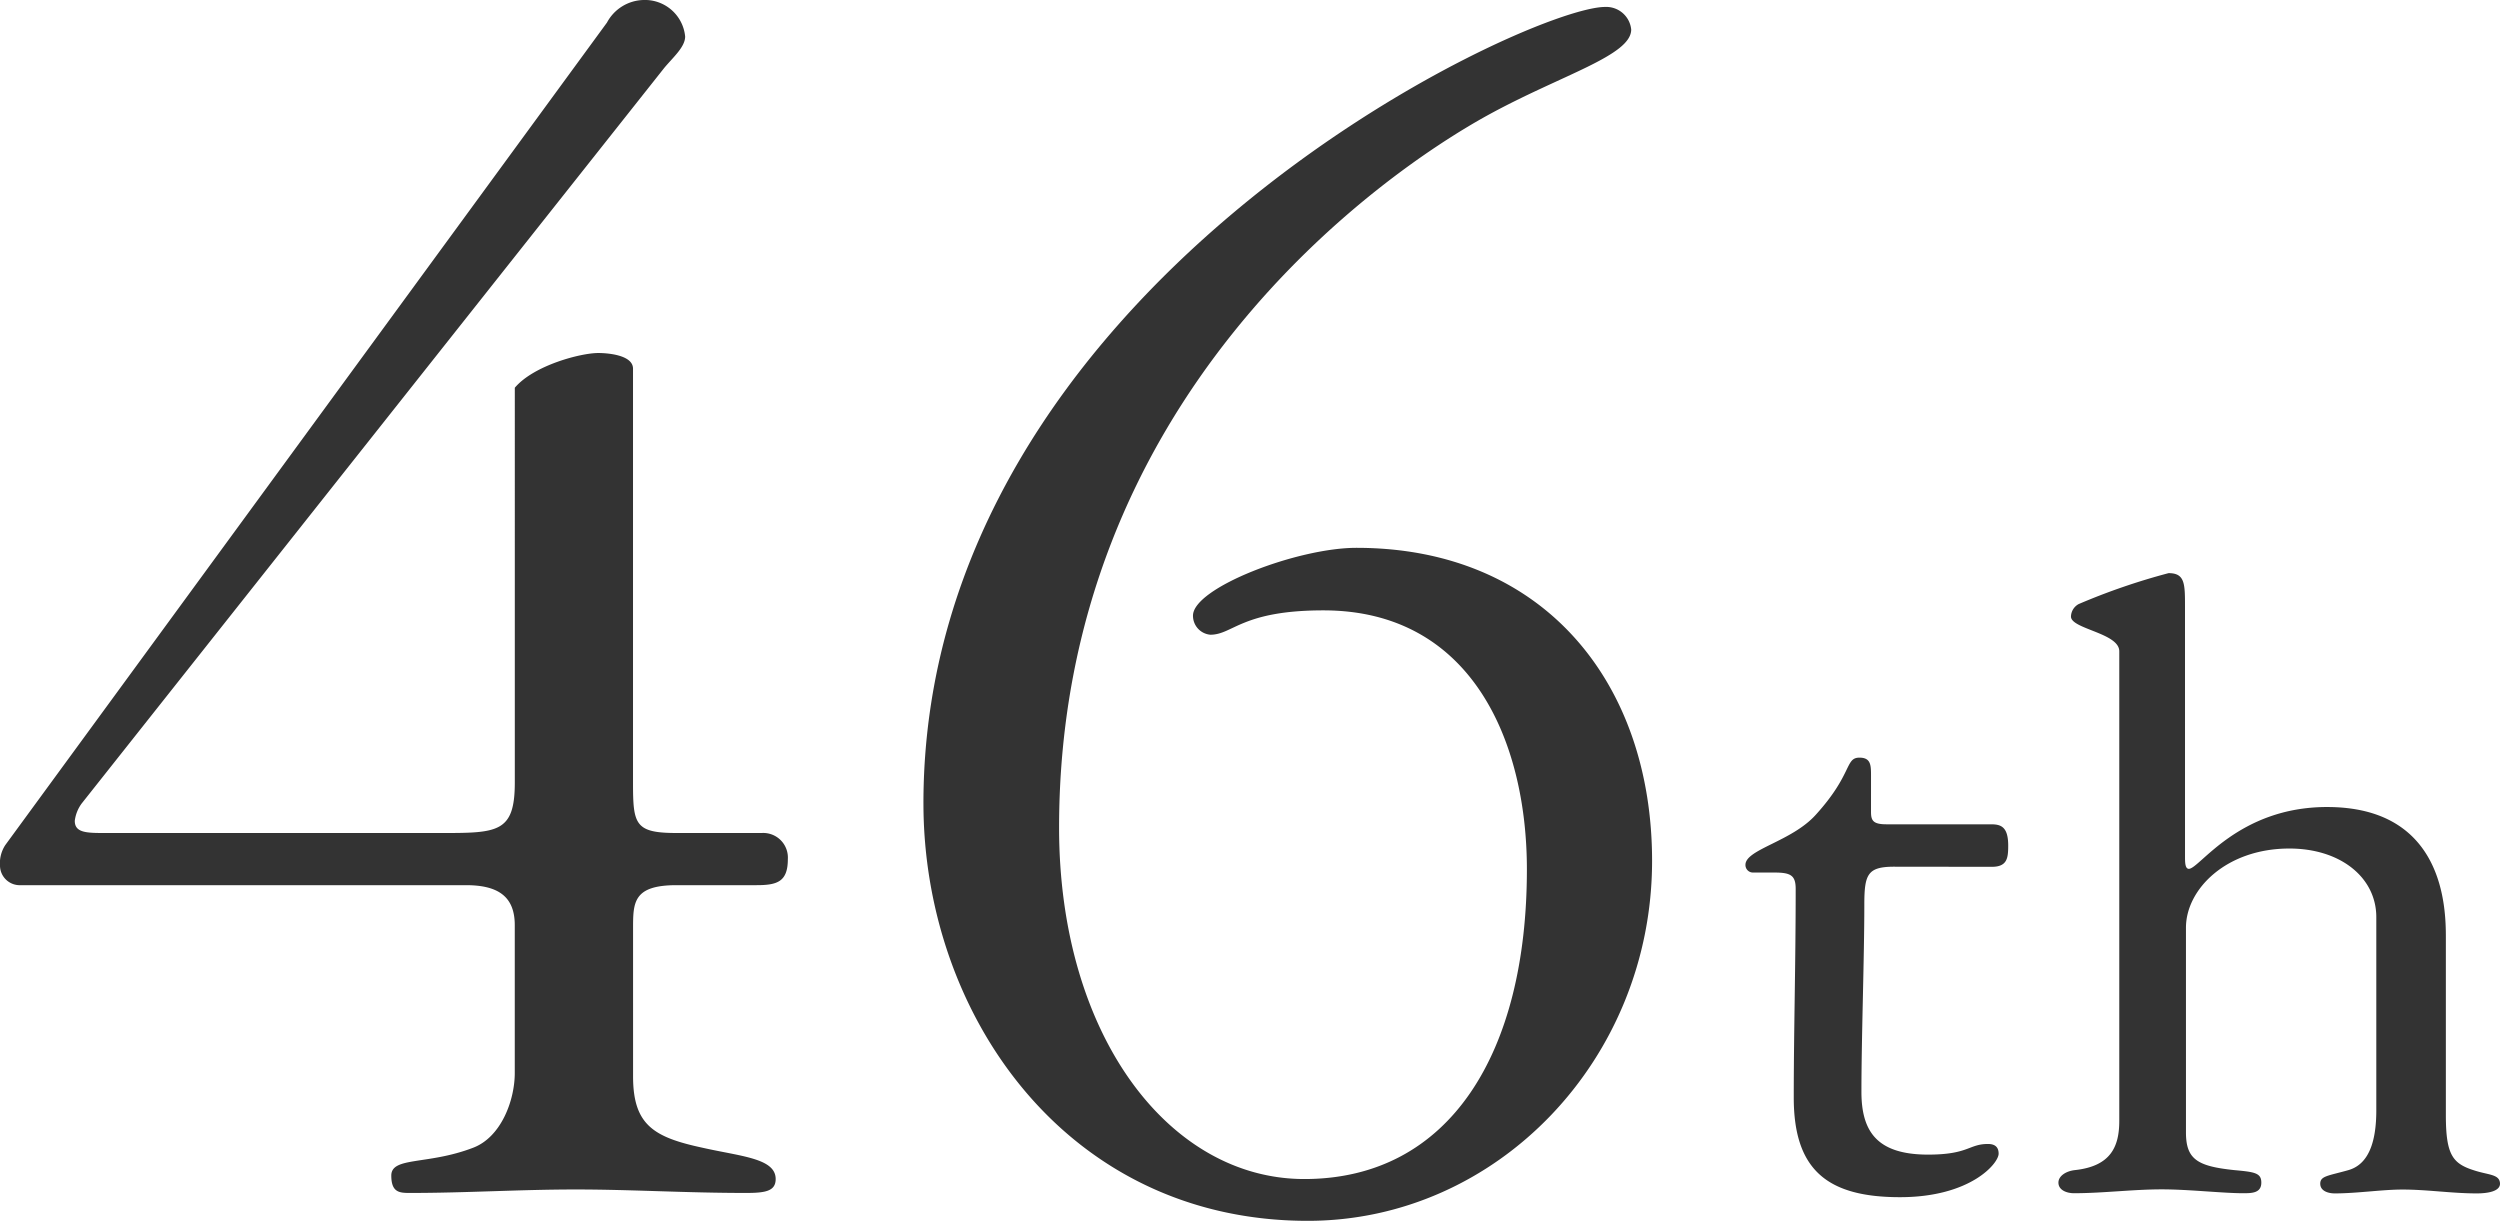 <svg xmlns="http://www.w3.org/2000/svg" width="180" height="87.898" viewBox="0 0 180 87.898">
  <g id="_46th" data-name="46th" transform="translate(90 43.949)">
    <path id="パス_374744" data-name="パス 374744" d="M157.32,43.7c0-1.669,0-2.434-1.183-2.434a47.166,47.166,0,0,0-6.469,2.225,1.051,1.051,0,0,0-.558.9c0,.9,3.478,1.183,3.478,2.5V80.7c0,1.878-.625,3.27-3.2,3.548-.625.069-1.181.417-1.181.9,0,.556.625.764,1.112.764,2.086,0,4.244-.278,6.33-.278,1.948,0,4.383.278,5.844.278.627,0,1.322,0,1.322-.764,0-.7-.488-.766-1.948-.9-2.644-.278-3.478-.766-3.478-2.712V66.794c0-2.783,2.922-5.7,7.444-5.7,3.686,0,6.261,2.088,6.261,4.939V79.94c0,2.3-.558,3.9-2.019,4.312s-2.017.417-2.017.973.627.7,1.044.7c1.6,0,3.409-.278,4.87-.278,1.808,0,3.547.278,5.356.278.764,0,1.739-.139,1.669-.764s-.834-.556-1.878-.9c-1.53-.488-2.017-1.112-2.017-3.966v-12.8c0-2.156-.139-9.39-8.556-9.39-6.4,0-9.183,4.451-9.947,4.451-.278,0-.278-.488-.278-.9ZM143.408,62.411c1.113,0,1.183-.627,1.183-1.531,0-1.391-.556-1.53-1.252-1.53h-7.514c-.973,0-1.112-.278-1.112-.9V55.872c0-.766,0-1.322-.834-1.322-1.044,0-.488,1.183-3.131,4.1-1.739,1.947-5.076,2.5-5.076,3.617a.542.542,0,0,0,.556.556h1.53c1.183,0,1.531.208,1.531,1.183,0,5.425-.139,10.225-.139,15.025,0,5.217,2.434,7.166,7.651,7.166,5.078,0,7.1-2.436,7.1-3.131,0-.488-.278-.7-.766-.7-1.391,0-1.391.766-4.312.766-3.687,0-4.8-1.67-4.8-4.522,0-3.9.208-9.669.208-13.425,0-2.227.209-2.783,2.158-2.783Zm-76.92-4.564C66.488,73,76.755,87.9,94.158,87.9c13.647,0,24.792-11.645,24.792-25.919,0-12.77-7.763-22.537-21.286-22.537-4.257,0-11.769,2.879-11.769,4.883A1.37,1.37,0,0,0,87.147,45.7c1.628,0,2.254-1.754,8.139-1.754,10.642,0,14.65,9.39,14.65,18.657,0,13.147-5.51,22.287-16.028,22.287-9.767,0-17.654-10.392-17.654-25.292,0-30.926,23.164-47.078,30.926-51.337,5.258-2.879,10.267-4.257,10.267-6.135A1.806,1.806,0,0,0,115.57.5c-5.634,0-49.083,20.158-49.083,57.346M47.831,4.883c.627-.751,1.5-1.5,1.5-2.254a2.908,2.908,0,0,0-3-2.629A3.069,3.069,0,0,0,43.7,1.628L.376,60.852A2.409,2.409,0,0,0,0,62.355a1.422,1.422,0,0,0,1.5,1.377H33.557c2.379,0,3.506.875,3.506,2.879V77.254c0,2-1,4.633-3.005,5.386-3.256,1.252-5.885.625-5.885,2,0,1.252.627,1.252,1.377,1.252,4.007,0,7.889-.25,11.9-.25s7.887.25,12.27.25c1.377,0,2.128-.124,2.128-1,0-1.5-2.5-1.628-5.258-2.253-3.506-.753-5.009-1.628-5.009-5.134V66.862c0-1.878,0-3.13,3.131-3.13h5.759c1.5,0,2.254-.25,2.254-1.878a1.774,1.774,0,0,0-1.878-1.878H48.708c-3.005,0-3.131-.627-3.131-3.632v-29.8c0-1-1.878-1.127-2.5-1.127-1.253,0-4.633.877-6.011,2.5V56.345c0,3.632-1.252,3.632-5.384,3.632H7.638c-1.377,0-2.254,0-2.254-.877a2.652,2.652,0,0,1,.5-1.253Z" transform="translate(-90 -43.949)" fill="#333"/>
  </g>
</svg>

